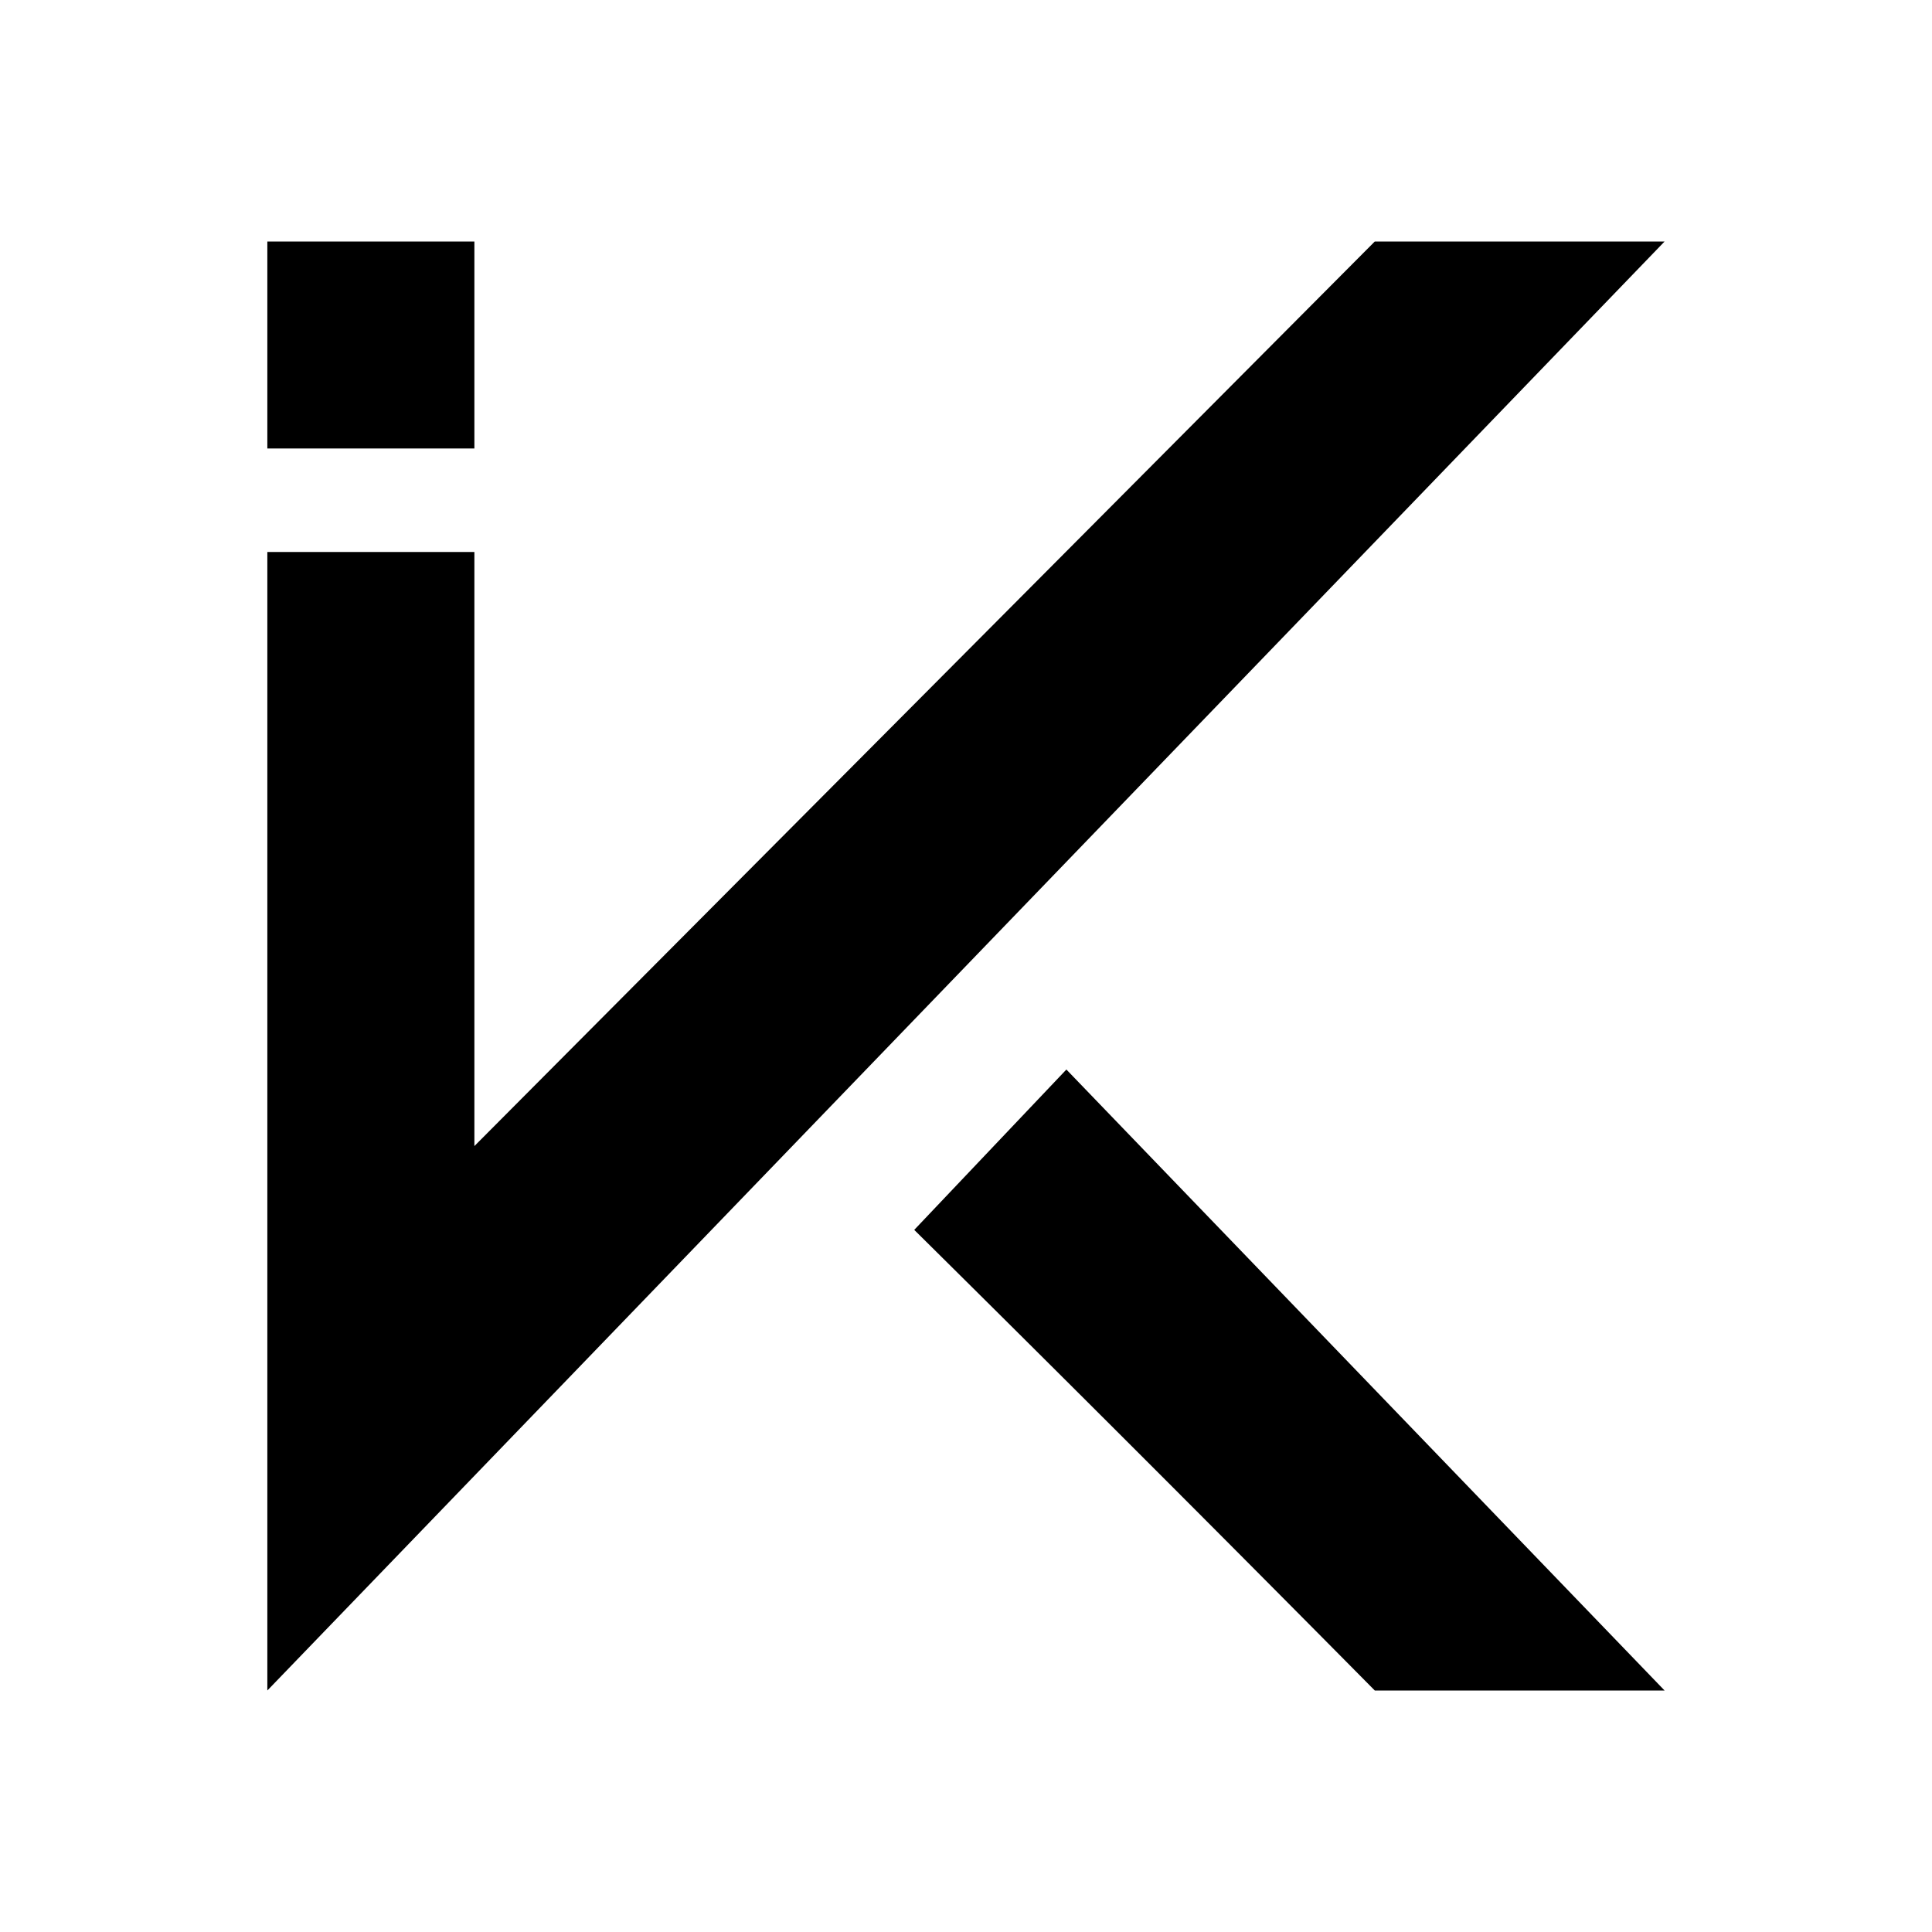 <svg xmlns="http://www.w3.org/2000/svg" width="1em" height="1em" viewBox="0 0 24 24"><path fill="currentColor" d="M3.321 3v2.571h2.572V3zm0 18V6.857h2.572v7.38L17.078 3h3.6zm8.036-5.722A753 753 0 0 1 17.078 21h3.6l-7.431-7.714z"/></svg>